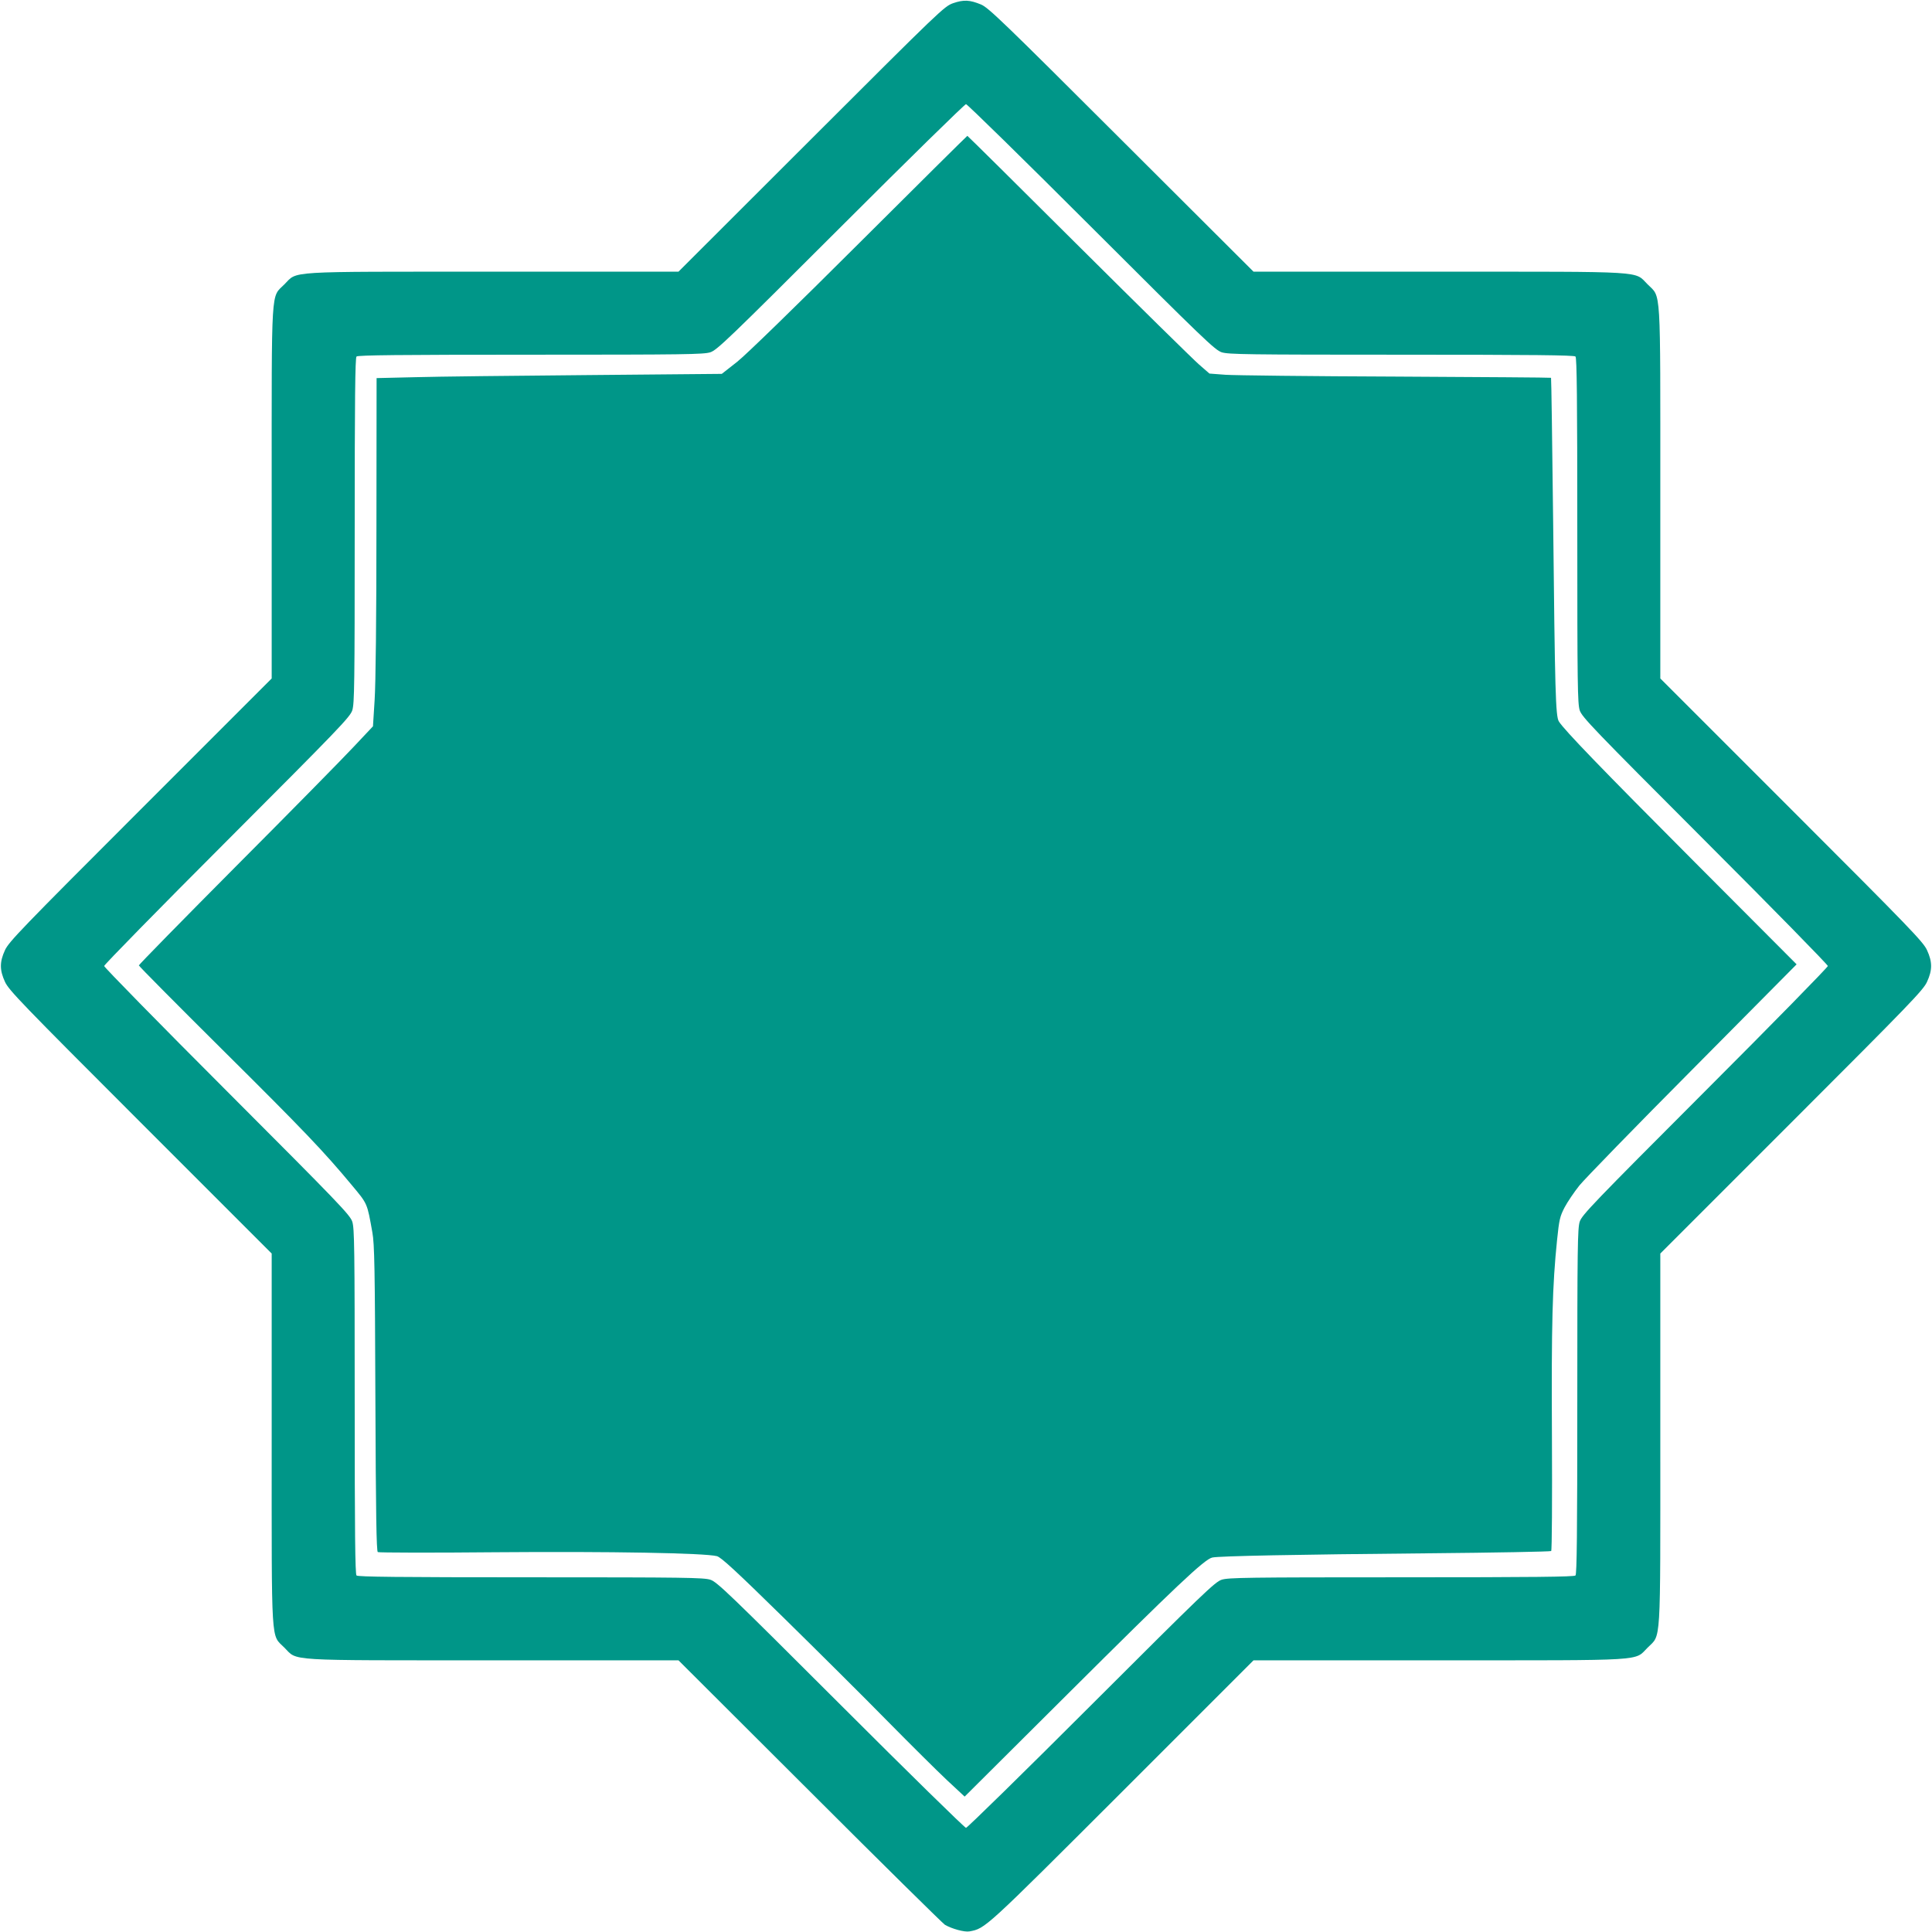 <?xml version="1.0" standalone="no"?>
<!DOCTYPE svg PUBLIC "-//W3C//DTD SVG 20010904//EN"
 "http://www.w3.org/TR/2001/REC-SVG-20010904/DTD/svg10.dtd">
<svg version="1.0" xmlns="http://www.w3.org/2000/svg"
 width="1280pt" height="1280pt" viewBox="0 0 1280 1280"
 preserveAspectRatio="xMidYMid meet">
<g transform="translate(0,1280) scale(0.1,-0.1)"
fill="#009688" stroke="none">
<path d="M6315 12779 c-59 -21 -81 -42 -940 -900 l-880 -879 -1226 0 c-1398 0
-1294 6 -1385 -84 -90 -91 -84 13 -84 -1385 l0 -1226 -870 -870 c-787 -787
-872 -875 -897 -930 -36 -78 -36 -132 0 -210 25 -55 110 -143 897 -930 l870
-870 0 -1226 c0 -1398 -6 -1294 84 -1385 91 -90 -13 -84 1385 -84 l1226 0 870
-868 c478 -478 881 -875 895 -884 46 -27 130 -50 163 -44 106 20 96 11 1012
926 l870 870 1226 0 c1398 0 1294 -6 1385 84 90 91 84 -13 84 1385 l0 1226
870 870 c787 787 872 875 897 930 36 78 36 132 0 210 -25 55 -110 143 -897
930 l-870 870 0 1226 c0 1398 6 1294 -84 1385 -91 90 13 84 -1385 84 l-1226 0
-875 873 c-785 784 -881 876 -930 897 -75 31 -115 33 -185 9z m915 -1483 c744
-743 819 -815 864 -830 45 -14 164 -16 1191 -16 874 0 1144 -3 1153 -12 9 -9
12 -279 12 -1153 0 -1027 2 -1146 16 -1191 15 -45 87 -120 830 -864 448 -448
814 -822 814 -830 0 -8 -366 -382 -814 -830 -743 -744 -815 -819 -830 -864
-14 -45 -16 -164 -16 -1191 0 -874 -3 -1144 -12 -1153 -9 -9 -279 -12 -1153
-12 -1027 0 -1146 -2 -1191 -16 -45 -15 -120 -87 -864 -830 -448 -448 -822
-814 -830 -814 -8 0 -382 366 -830 814 -744 743 -819 815 -864 830 -45 14
-164 16 -1191 16 -874 0 -1144 3 -1153 12 -9 9 -12 279 -12 1153 0 1027 -2
1146 -16 1191 -15 45 -87 120 -830 864 -448 448 -814 822 -814 830 0 8 366
382 814 830 743 744 815 819 830 864 14 45 16 164 16 1191 0 874 3 1144 12
1153 9 9 279 12 1153 12 1026 0 1146 2 1191 16 45 15 120 87 864 830 448 448
822 814 830 814 8 0 382 -366 830 -814z"/>
<path d="M5695 11192 c-432 -431 -750 -740 -811 -789 l-102 -80 -888 -8 c-489
-4 -1004 -10 -1144 -14 l-255 -6 -1 -980 c0 -617 -5 -1044 -12 -1153 l-11
-174 -128 -136 c-70 -75 -419 -430 -776 -788 -356 -358 -647 -655 -647 -660 0
-5 247 -254 549 -554 544 -540 674 -676 862 -902 105 -126 101 -117 136 -313
14 -77 17 -232 20 -1100 3 -769 7 -1011 16 -1018 7 -4 359 -5 782 -1 760 6
1382 -5 1465 -26 28 -8 123 -95 446 -412 226 -222 534 -528 685 -682 151 -153
327 -328 392 -389 l118 -110 682 679 c714 711 908 895 959 905 47 10 549 20
1430 28 444 4 811 11 815 15 5 4 7 344 5 754 -4 756 3 1004 34 1307 14 136 19
156 50 216 19 36 63 101 98 145 35 43 373 391 752 772 l687 693 -670 672
c-630 632 -869 880 -905 937 -22 35 -26 196 -38 1324 -6 522 -12 951 -14 953
-2 2 -464 5 -1027 8 -563 2 -1072 8 -1130 12 l-106 8 -69 60 c-38 33 -398 387
-800 787 -402 401 -733 728 -735 728 -2 0 -324 -319 -714 -708z"/>
</g>
</svg>
